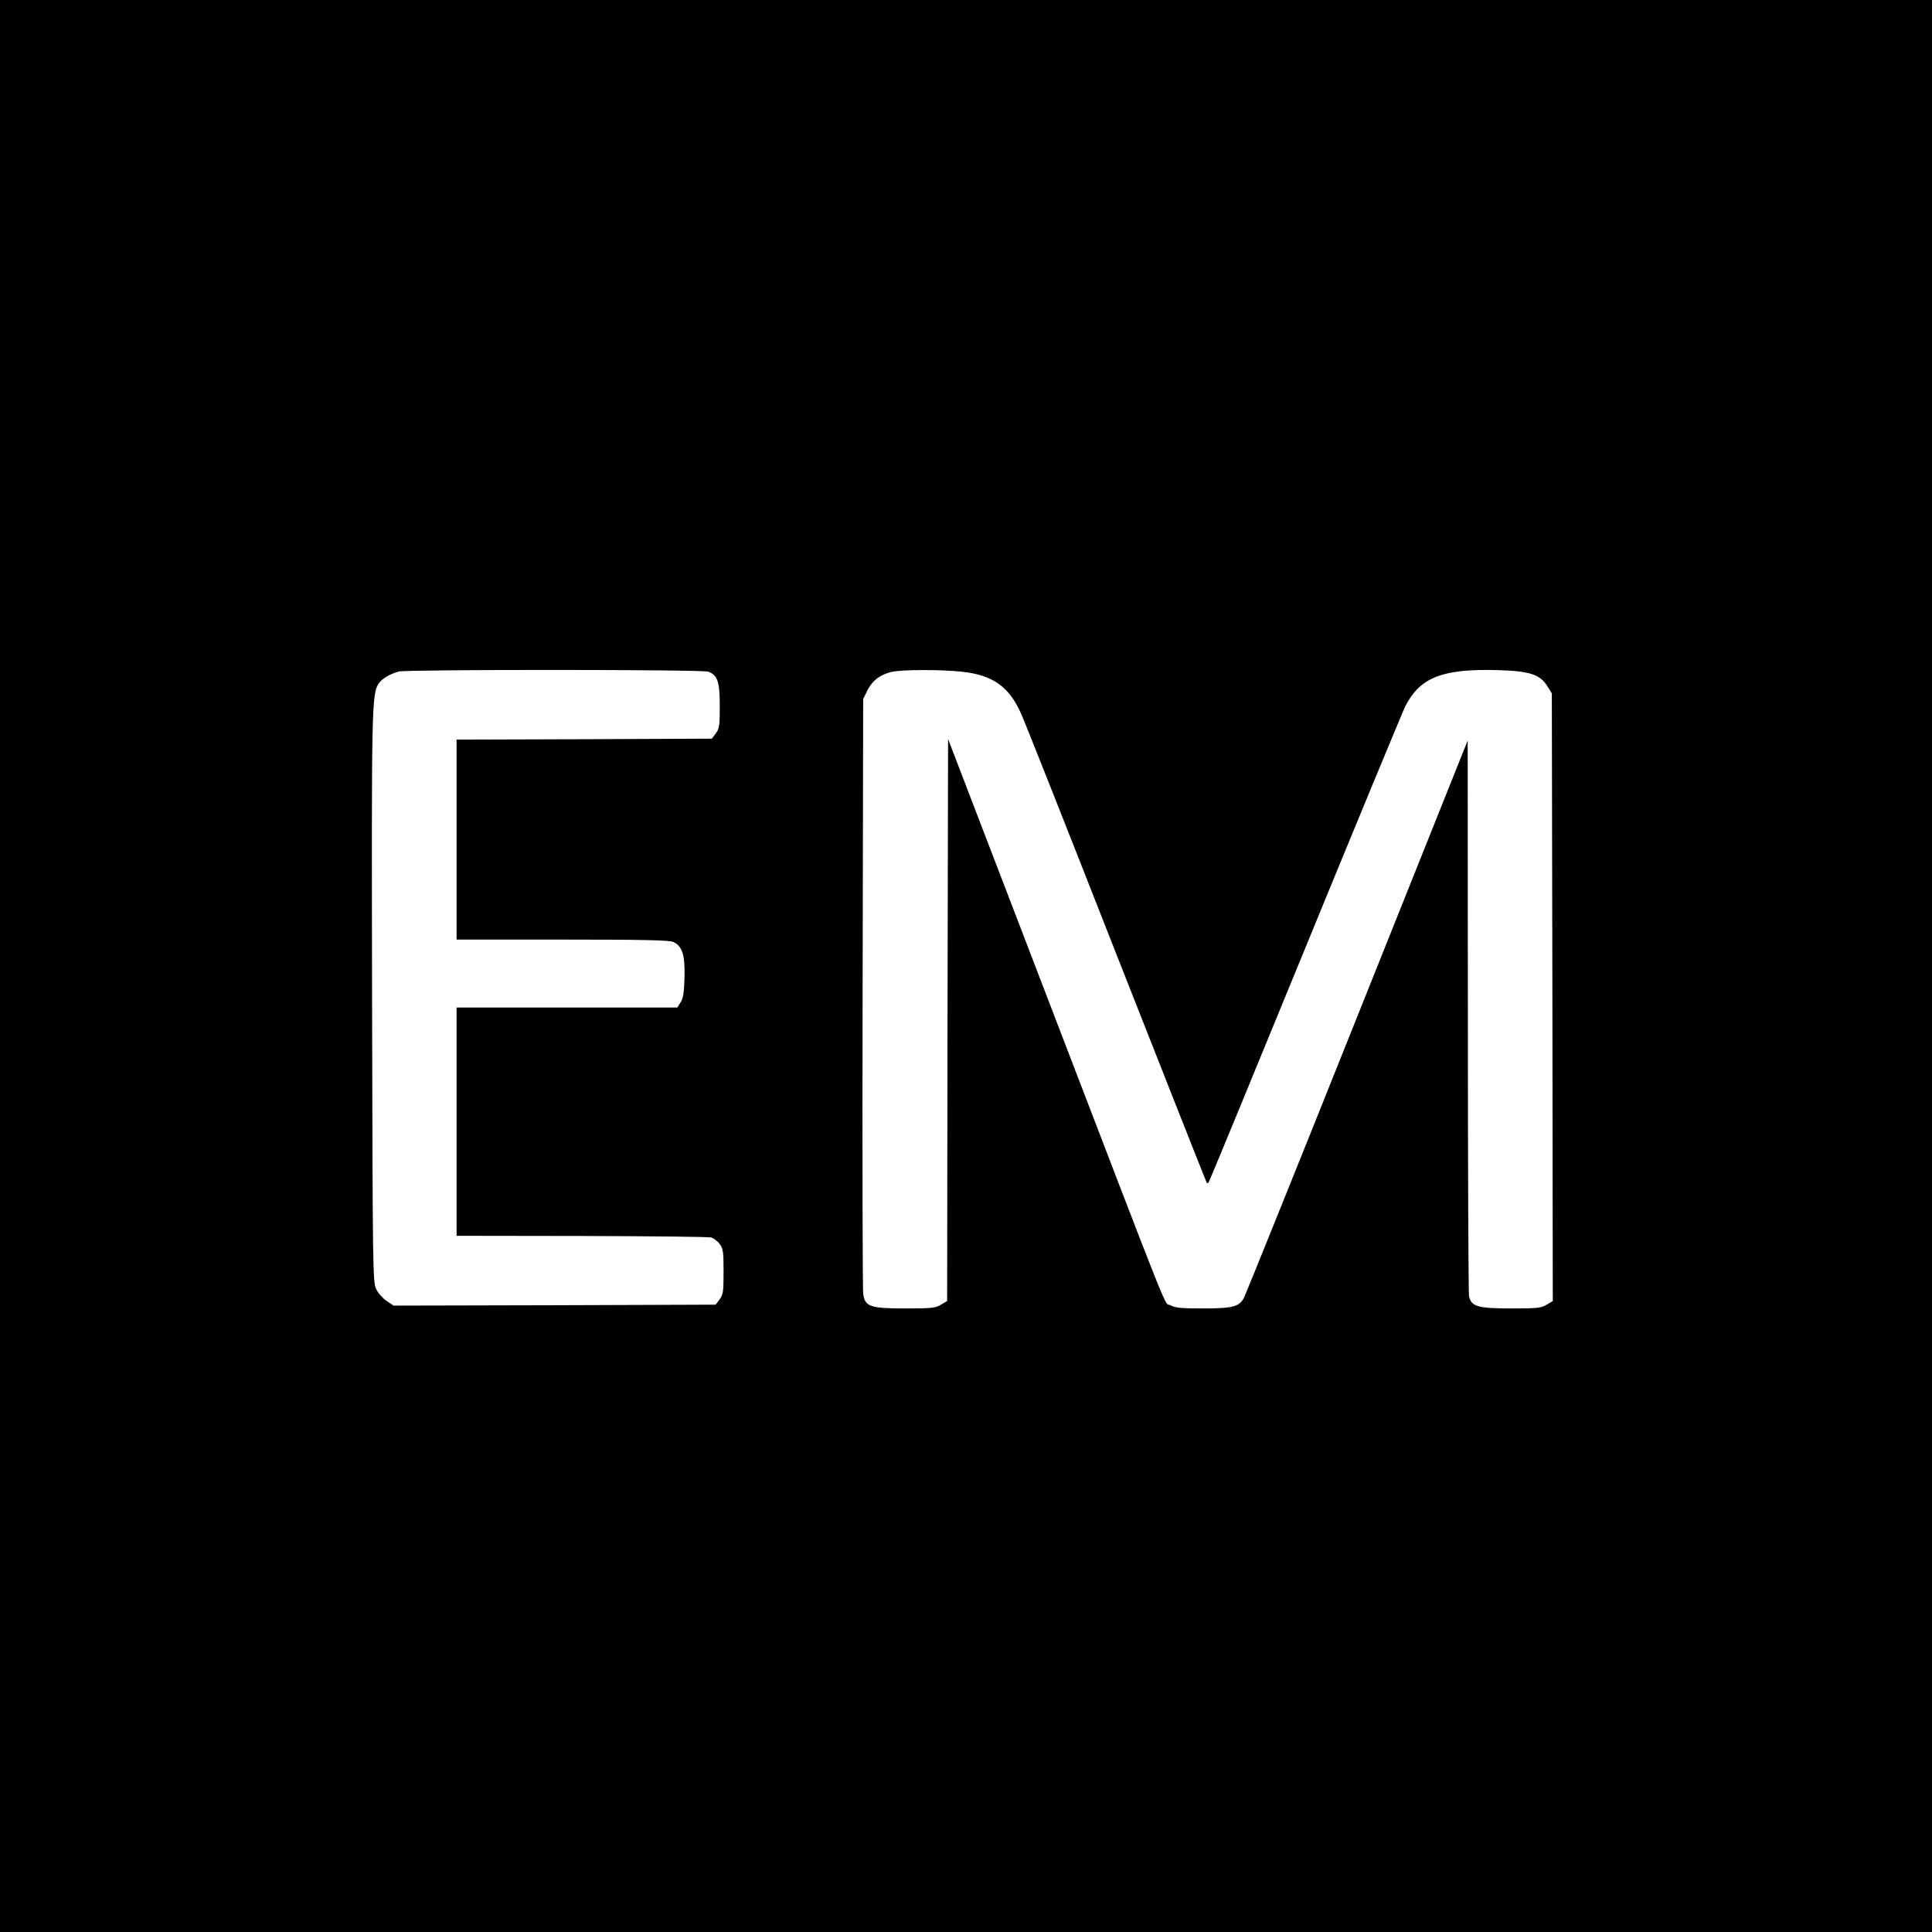 <?xml version="1.0" standalone="no"?>
<!DOCTYPE svg PUBLIC "-//W3C//DTD SVG 20010904//EN"
 "http://www.w3.org/TR/2001/REC-SVG-20010904/DTD/svg10.dtd">
<svg version="1.0" xmlns="http://www.w3.org/2000/svg"
 width="1024pt" height="1024pt" viewBox="0 0 1024 1024"
 preserveAspectRatio="xMidYMid meet">
<g transform="translate(0,1024) scale(0.1,-0.1)"
fill="#000000" stroke="none">
<path d="M0 5120 l0 -5120 5120 0 5120 0 0 5120 0 5120 -5120 0 -5120 0 0
-5120z m3754 1560 c49 -18 61 -53 61 -181 0 -104 -2 -121 -21 -146 l-21 -28
-677 -3 -676 -2 0 -530 0 -530 563 0 c429 0 568 -3 587 -13 47 -23 61 -70 58
-187 -2 -81 -7 -112 -21 -133 l-17 -27 -585 0 -585 0 0 -605 0 -605 663 -1
c364 -1 673 -4 686 -8 13 -3 34 -19 45 -34 19 -25 21 -42 21 -147 0 -105 -2
-122 -21 -147 l-21 -28 -854 -3 -853 -2 -36 24 c-20 13 -45 41 -56 63 -18 37
-19 86 -22 1548 -3 1544 -2 1606 35 1662 17 26 61 52 108 64 46 11 1609 11
1639 -1z m1342 0 c166 -17 254 -80 317 -225 20 -44 248 -620 507 -1280 260
-660 474 -1202 476 -1204 2 -2 7 -2 10 2 3 3 234 563 513 1244 279 681 518
1257 530 1281 79 153 198 199 495 190 165 -5 219 -23 258 -86 l23 -37 3 -1610
2 -1611 -32 -19 c-29 -18 -51 -20 -188 -20 -178 0 -213 10 -224 66 -3 17 -6
687 -6 1488 l-1 1456 -584 -1460 c-321 -803 -592 -1474 -601 -1492 -25 -49
-60 -58 -219 -58 -114 0 -146 3 -172 17 -37 21 35 -159 -664 1662 l-514 1339
-3 -1489 -2 -1490 -33 -19 c-28 -18 -51 -20 -187 -20 -188 0 -215 9 -225 77
-3 24 -5 743 -3 1598 l3 1555 23 47 c26 51 66 82 128 97 53 12 258 13 370 1z"/>
</g>
</svg>
